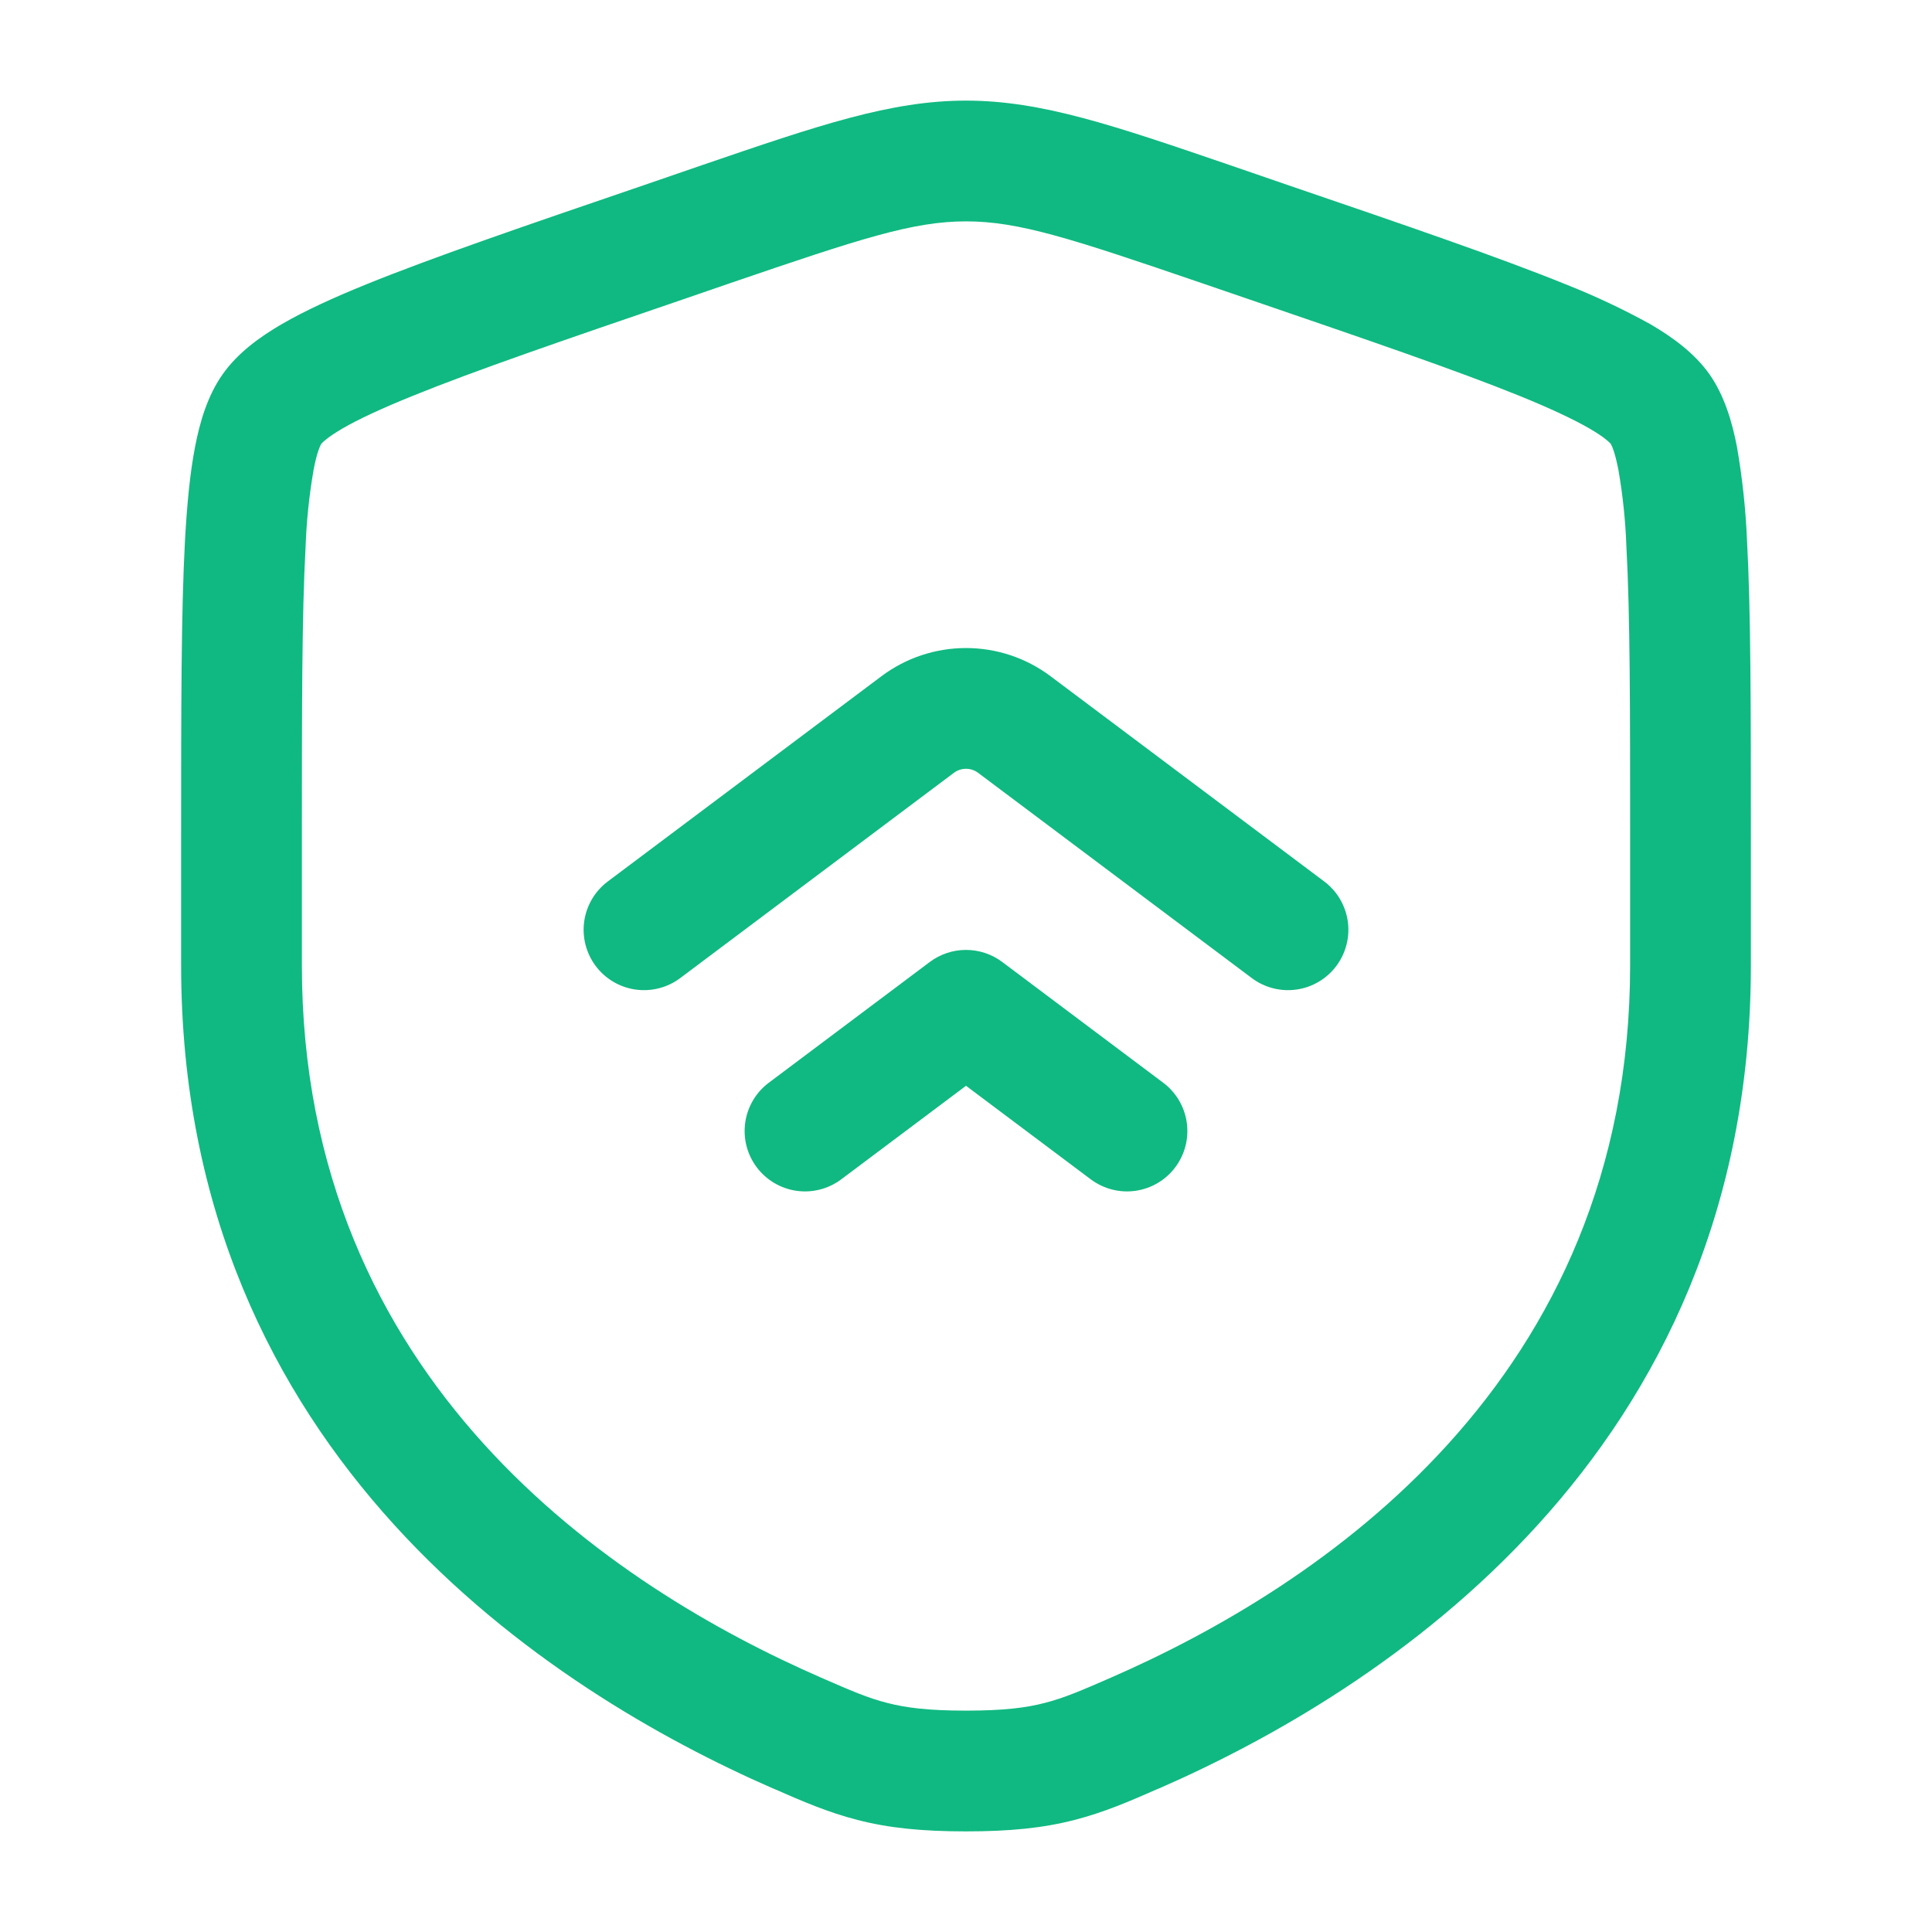 <svg width="64" height="64" viewBox="0 0 64 64" fill="none" xmlns="http://www.w3.org/2000/svg">
<path d="M43.867 29.2L34.8 22.4C33.992 21.794 33.01 21.467 32 21.467C30.99 21.467 30.008 21.794 29.2 22.4L20.133 29.2C19.923 29.358 19.746 29.555 19.612 29.781C19.479 30.007 19.391 30.257 19.353 30.517C19.316 30.777 19.331 31.042 19.396 31.296C19.461 31.551 19.576 31.79 19.733 32C19.891 32.21 20.088 32.387 20.314 32.521C20.54 32.655 20.791 32.743 21.05 32.78C21.311 32.817 21.575 32.803 21.83 32.737C22.084 32.672 22.323 32.558 22.533 32.4L31.6 25.6C31.715 25.514 31.856 25.467 32 25.467C32.144 25.467 32.285 25.514 32.4 25.6L41.467 32.4C41.677 32.558 41.916 32.672 42.17 32.737C42.425 32.803 42.69 32.817 42.95 32.78C43.209 32.743 43.46 32.655 43.686 32.521C43.912 32.387 44.109 32.21 44.267 32C44.424 31.79 44.539 31.551 44.604 31.296C44.669 31.042 44.684 30.777 44.647 30.517C44.609 30.257 44.521 30.007 44.388 29.781C44.254 29.555 44.077 29.358 43.867 29.2Z" fill="#10B981"/>
<path d="M38.533 35.867L33.2 31.867C32.854 31.607 32.433 31.467 32 31.467C31.567 31.467 31.146 31.607 30.8 31.867L25.467 35.867C25.042 36.185 24.762 36.659 24.687 37.184C24.612 37.709 24.748 38.242 25.067 38.667C25.385 39.091 25.859 39.372 26.384 39.447C26.909 39.522 27.442 39.385 27.867 39.067L32 35.968L36.133 39.067C36.558 39.385 37.091 39.522 37.616 39.447C38.141 39.372 38.615 39.091 38.933 38.667C39.252 38.242 39.388 37.709 39.313 37.184C39.238 36.659 38.958 36.185 38.533 35.867Z" fill="#10B981"/>
<path fill-rule="evenodd" clip-rule="evenodd" d="M32 3.333C29.501 3.333 27.112 4.152 23.261 5.469L21.323 6.136C17.373 7.485 14.323 8.531 12.141 9.416C11.043 9.861 10.096 10.296 9.336 10.736C8.603 11.163 7.869 11.693 7.371 12.405C6.877 13.107 6.621 13.971 6.461 14.805C6.293 15.669 6.195 16.707 6.128 17.899C6 20.261 6 23.504 6 27.707V31.976C6 48.245 18.288 56.045 25.595 59.24L25.667 59.269C26.573 59.667 27.427 60.037 28.405 60.288C29.437 60.555 30.536 60.667 32 60.667C33.467 60.667 34.56 60.555 35.595 60.288C36.573 60.037 37.427 59.667 38.331 59.269L38.405 59.24C45.712 56.045 58 48.245 58 31.976V27.707C58 23.504 58 20.261 57.872 17.896C57.828 16.859 57.717 15.825 57.539 14.803C57.379 13.971 57.123 13.107 56.632 12.403C56.131 11.693 55.397 11.163 54.664 10.736C53.758 10.236 52.821 9.795 51.859 9.416C49.677 8.531 46.627 7.485 42.677 6.136L40.739 5.469C36.888 4.152 34.499 3.333 32 3.333ZM24.213 9.371C28.52 7.899 30.245 7.333 32 7.333C33.755 7.333 35.48 7.899 39.787 9.371L41.312 9.893C45.347 11.275 48.288 12.283 50.352 13.12C51.384 13.541 52.131 13.893 52.656 14.197C52.912 14.347 53.097 14.47 53.211 14.568C53.312 14.648 53.352 14.696 53.357 14.701C53.392 14.764 53.421 14.83 53.443 14.899C53.496 15.044 53.552 15.265 53.611 15.56C53.758 16.404 53.847 17.258 53.877 18.115C54 20.357 54 23.488 54 27.779V31.976C54 45.779 43.68 52.571 36.803 55.573C35.813 56.005 35.24 56.251 34.603 56.413C33.995 56.571 33.253 56.667 32 56.667C30.747 56.667 30.005 56.571 29.397 56.413C28.757 56.253 28.187 56.005 27.197 55.573C20.317 52.571 10 45.776 10 31.976V27.779C10 23.488 10 20.357 10.123 18.115C10.153 17.258 10.242 16.404 10.389 15.56C10.446 15.265 10.502 15.044 10.557 14.899C10.605 14.765 10.637 14.712 10.643 14.701C10.687 14.652 10.736 14.608 10.789 14.568C10.903 14.47 11.088 14.346 11.344 14.195C11.869 13.891 12.616 13.541 13.648 13.123C15.712 12.283 18.653 11.275 22.688 9.896L24.213 9.371Z" fill="#10B981"/>
</svg>

